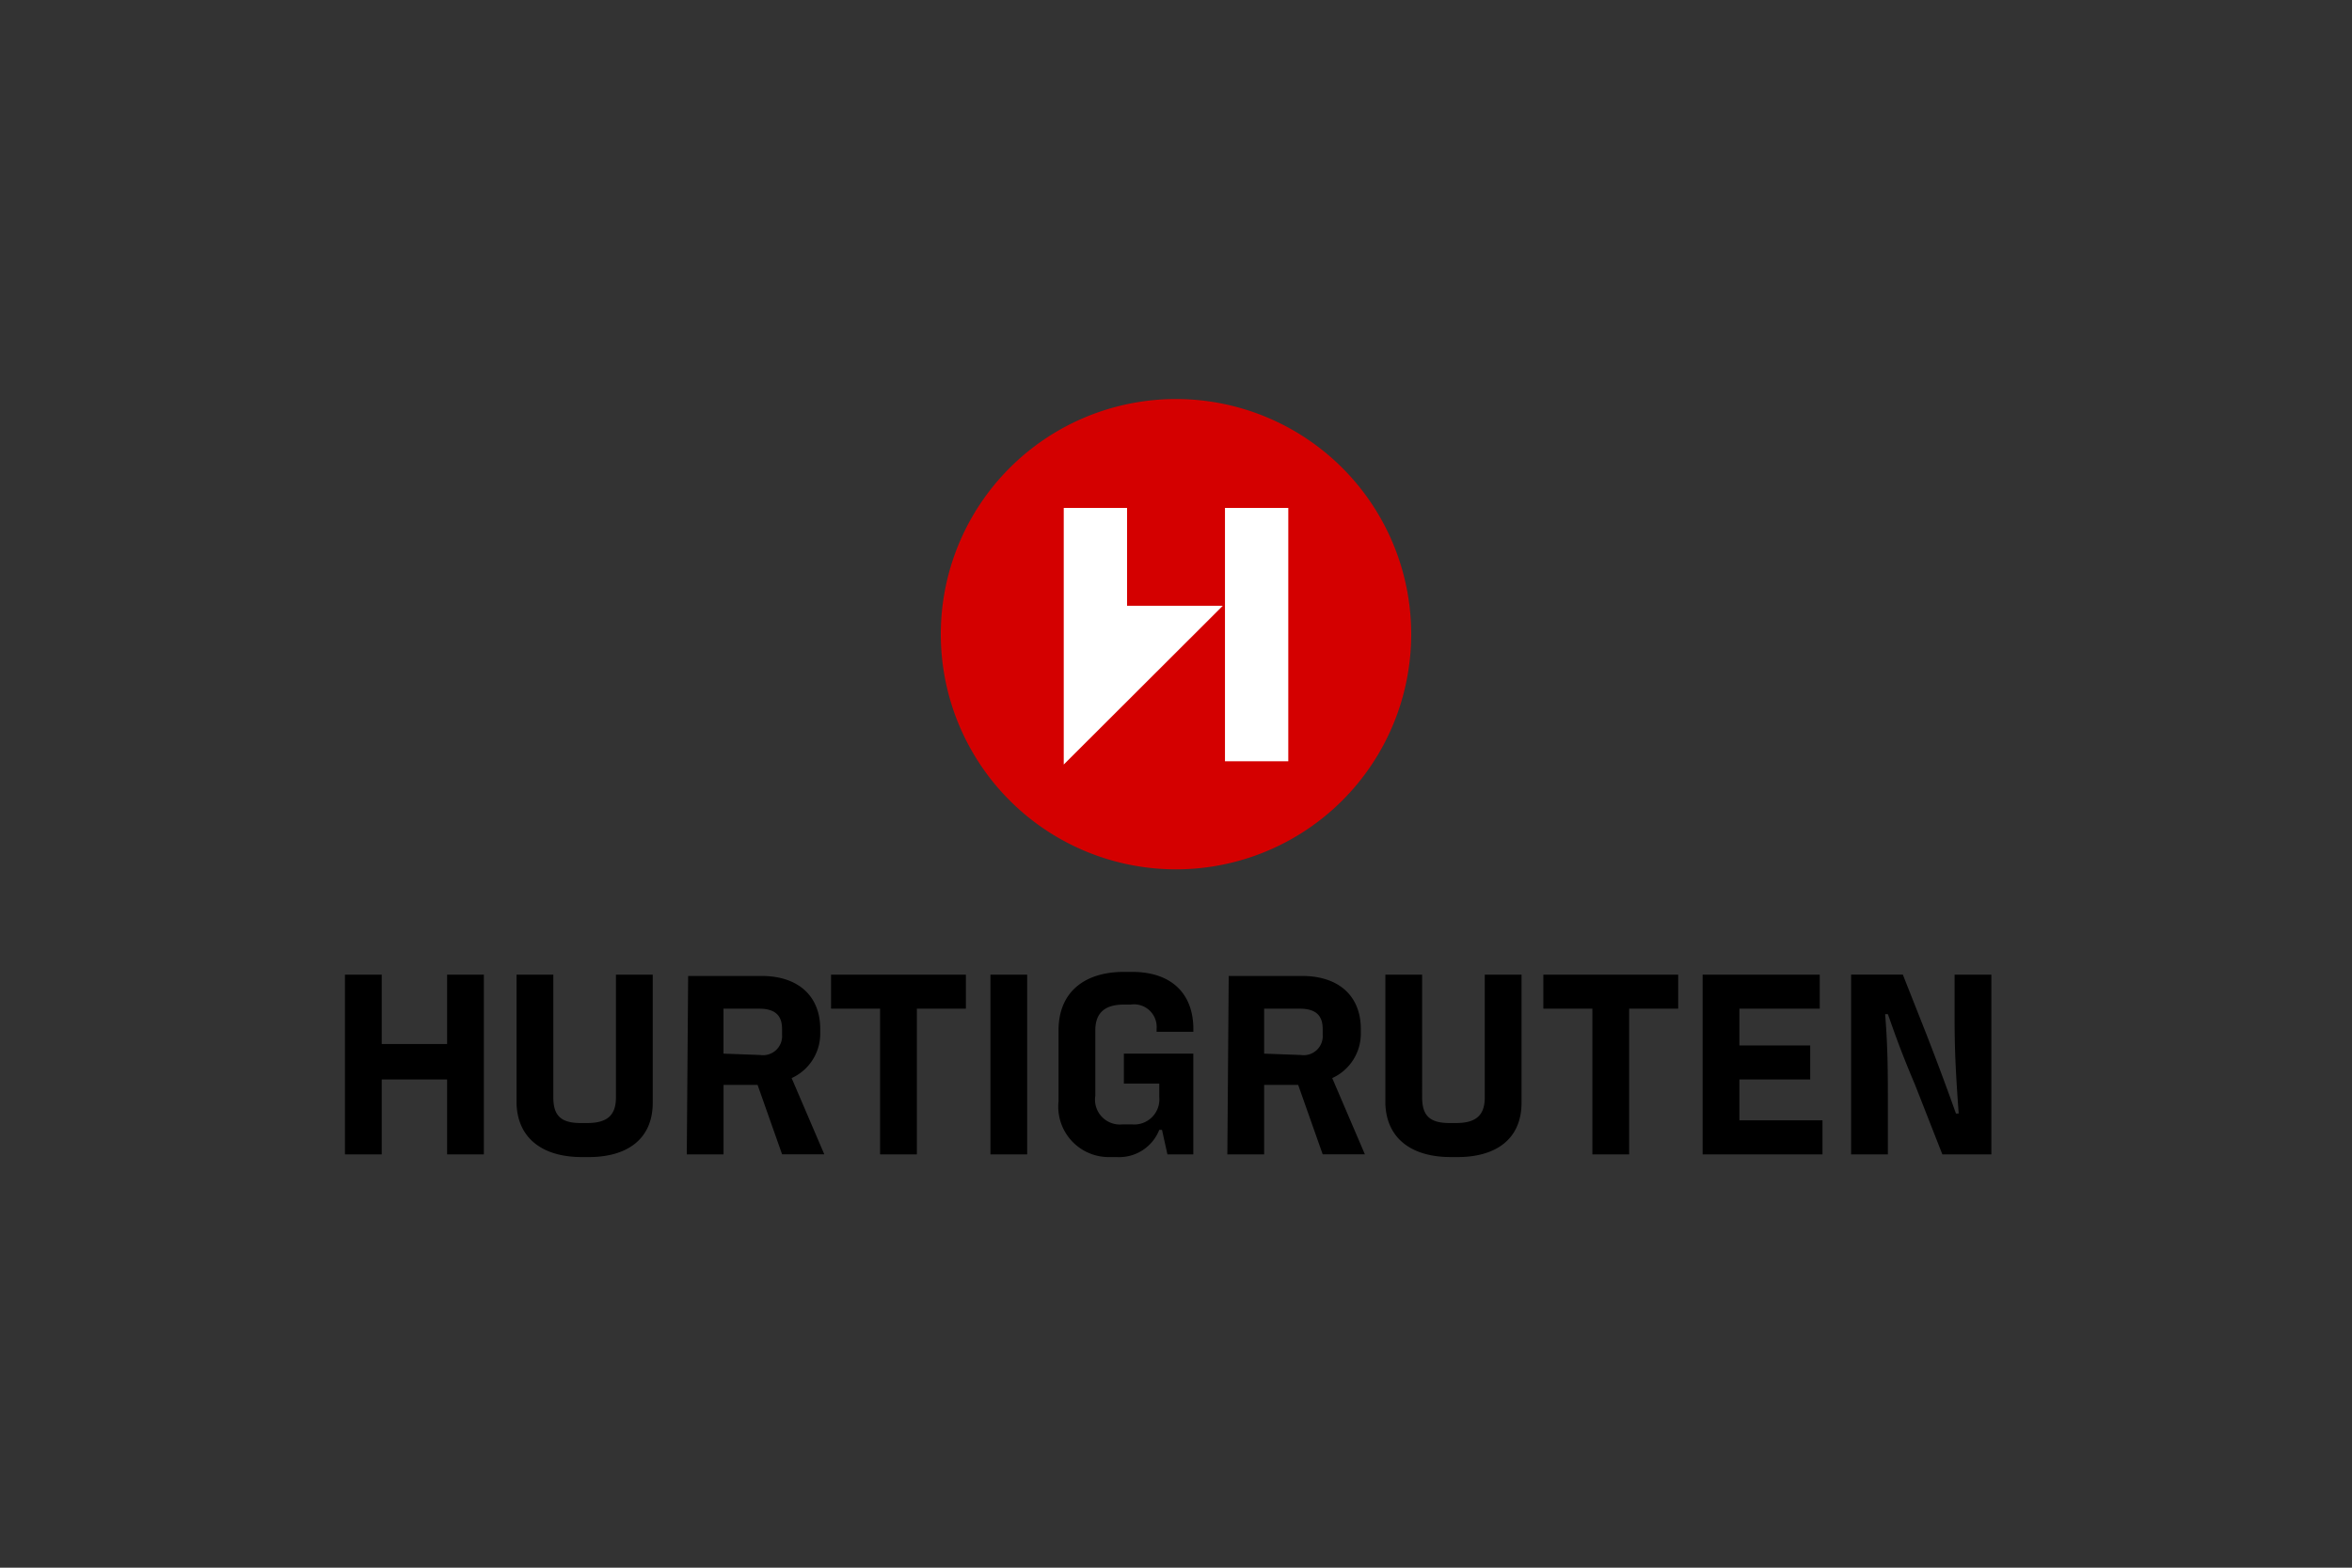 <svg xmlns="http://www.w3.org/2000/svg" class="armateurLogo" viewBox="0 0 150 100"><rect x="0" y="0" width="150" height="100" fill="#333333" stroke="none"/><path fill="none" d="M0 0h150v100H0z" data-name="Rectangle 2859"/><g data-name="hurtigruten"><path d="M108.588 73.634h7.643v-2.172h-5.3v-2.605h4.516v-2.171h-4.516v-2.345h5.124V62.17h-7.469v11.464Zm-7.035 0h2.347v-9.293h3.127V62.17h-8.6v2.171h3.127v9.293Zm-9.032.174h.434c2.432 0 4.082-1.129 4.082-3.474V62.17h-2.345v7.816c0 1.042-.434 1.65-1.824 1.65h-.434c-1.3 0-1.737-.521-1.737-1.65V62.17h-2.345v8.251c.087 2.257 1.737 3.386 4.169 3.386Zm-11.9-6.6v-2.867h2.258c1.042 0 1.476.434 1.476 1.3v.355a1.215 1.215 0 0 1-1.39 1.3l-2.345-.087Zm-2.345 6.427h2.345v-4.431h2.171l1.563 4.429h2.692l-2.084-4.864a3.108 3.108 0 0 0 1.824-2.866v-.261c0-2.171-1.476-3.387-3.735-3.387h-4.69l-.087 11.377Zm-7.469.174h.434a2.75 2.75 0 0 0 2.692-1.737h.174l.347 1.563h1.65v-6.428h-4.429v1.911h2.258v.868a1.6 1.6 0 0 1-1.737 1.737h-.608a1.587 1.587 0 0 1-1.734-1.827V65.73c0-1.042.521-1.65 1.824-1.65h.434a1.445 1.445 0 0 1 1.65 1.563v.174h2.345v-.174c0-2.258-1.39-3.648-3.908-3.648h-.521c-2.432 0-4.169 1.216-4.169 3.734v4.516a3.22 3.22 0 0 0 3.3 3.562Zm-7.643-.174h2.345V62.17h-2.343v11.464Zm-7.035 0h2.345v-9.294H61.6V62.17H53v2.171h3.127v9.293Zm-9.988-6.427v-2.867H48.4c1.042 0 1.476.434 1.476 1.3v.355a1.215 1.215 0 0 1-1.39 1.3l-2.345-.087ZM43.8 73.634h2.345v-4.43h2.171l1.563 4.429h2.692l-2.084-4.864a3.108 3.108 0 0 0 1.824-2.866v-.261c0-2.171-1.476-3.387-3.734-3.387h-4.69zm-6.687.174h.434c2.432 0 4.082-1.129 4.082-3.474V62.17h-2.346v7.816c0 1.042-.434 1.65-1.824 1.65h-.434c-1.3 0-1.737-.521-1.737-1.65V62.17h-2.345v8.251c.087 2.258 1.737 3.387 4.169 3.387ZM22 73.634h2.345v-4.777h4.169v4.777h2.345V62.17h-2.345v4.426h-4.169V62.17H22zm96.055 0h2.345v-3.038c0-2.171 0-3.734-.174-5.906h.174c.434 1.216.782 2.258 1.737 4.516l1.737 4.429H127V62.17h-2.345v2.779c0 2.171.087 3.648.261 6.079h-.174a186.227 186.227 0 0 0-1.911-5.124l-1.476-3.734h-3.3z" data-name="Tracé 18247"/></g><path fill="#d40000" d="M75 55.454a15 15 0 1 0-15-15 15 15 0 0 0 15 15" data-name="Tracé 18224"/><path fill="#fff" d="M82.162 32.401h-4.039v16.16h4.038Z" data-name="Tracé 18225"/><path fill="#fff" d="m67.841 48.768 10.144-10.125H71.88v-6.242h-4.039Z" data-name="Tracé 18226"/></svg>